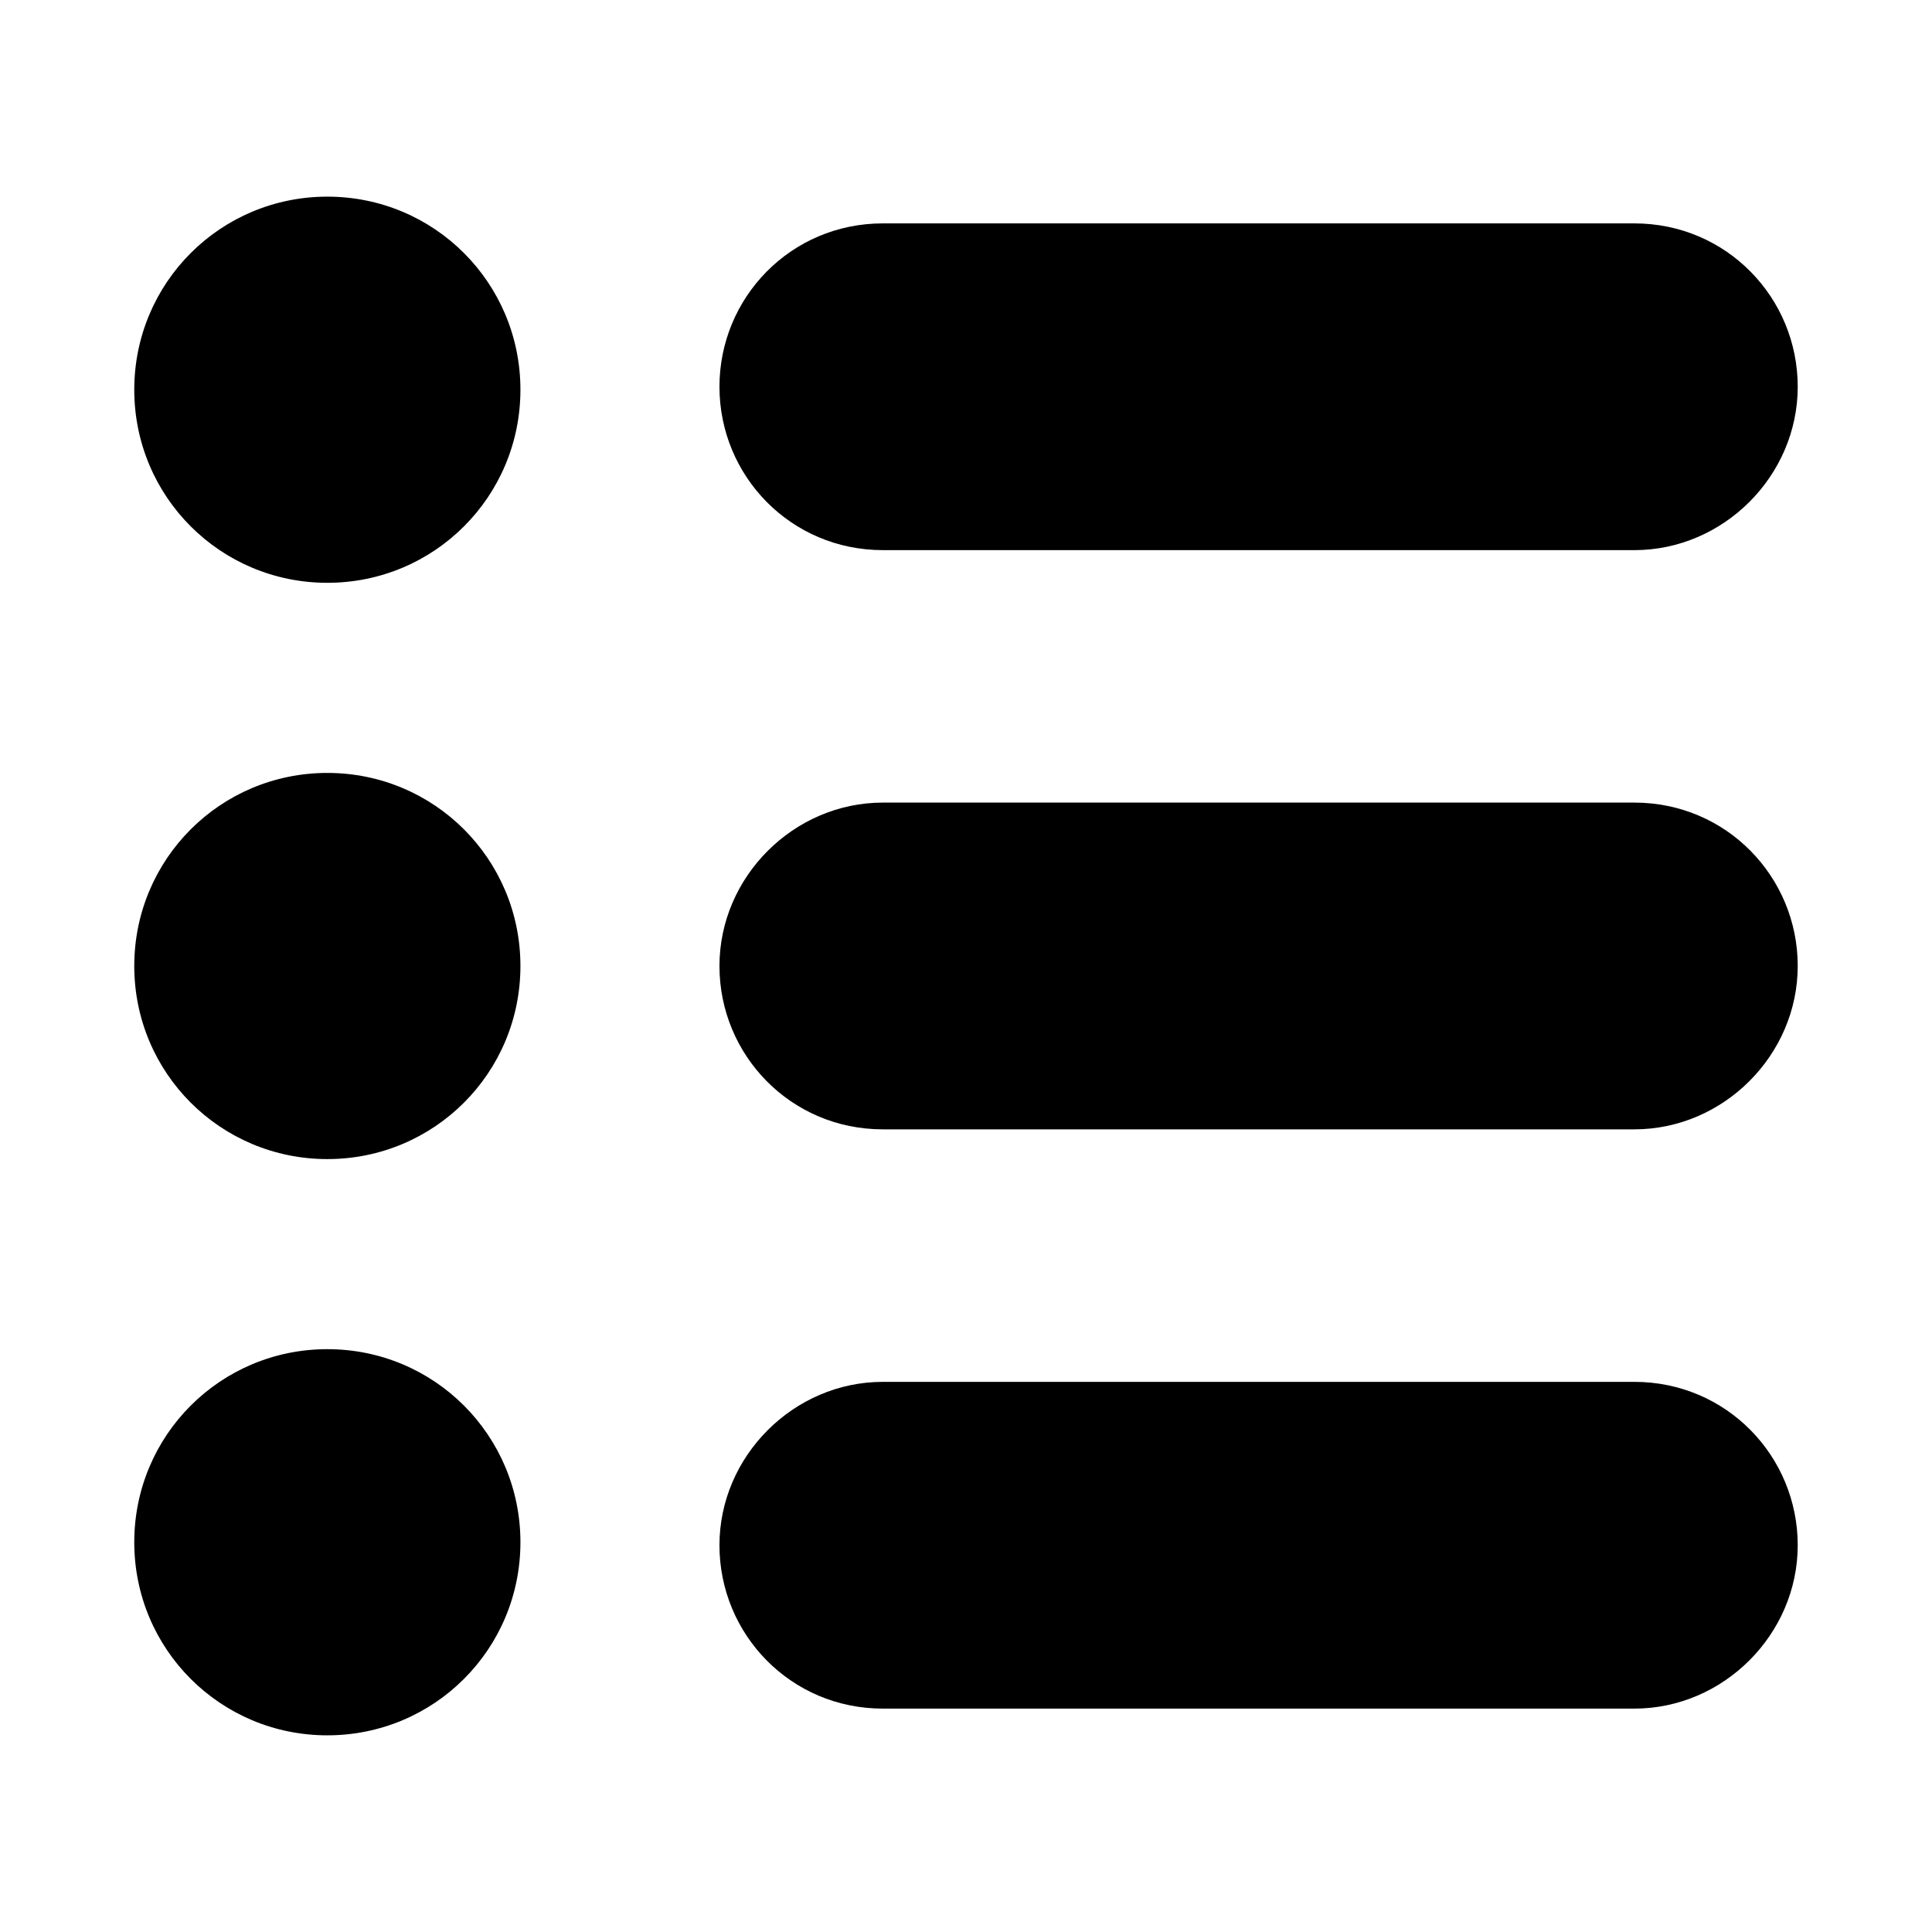 <?xml version="1.0" encoding="UTF-8"?>
<!-- Uploaded to: SVG Repo, www.svgrepo.com, Generator: SVG Repo Mixer Tools -->
<svg fill="#000000" width="800px" height="800px" version="1.1" viewBox="144 144 512 512" xmlns="http://www.w3.org/2000/svg">
 <g>
  <path d="m230.75 298.45c-28.34 0-51.168-22.828-51.168-51.168s22.828-51.168 51.168-51.168 51.168 22.828 51.168 51.168-22.828 51.168-51.168 51.168z"/>
  <path d="m230.75 451.17c-28.34 0-51.168-22.832-51.168-51.168 0-28.34 22.828-51.168 51.168-51.168s51.168 22.828 51.168 51.168c0 28.336-22.828 51.168-51.168 51.168z"/>
  <path d="m230.75 603.88c-28.34 0-51.168-22.828-51.168-51.168s22.828-51.168 51.168-51.168 51.168 22.828 51.168 51.168-22.828 51.168-51.168 51.168z"/>
  <path d="m377.96 203.2h199.16c24.402 0 43.297 19.68 43.297 43.297 0 23.617-19.68 43.297-43.297 43.297l-199.16-0.004c-24.402 0-43.297-19.68-43.297-43.297 0-23.613 18.895-43.293 43.297-43.293z"/>
  <path d="m577.12 443.29h-199.16c-24.402 0-43.297-19.68-43.297-43.297 0-23.617 19.68-43.297 43.297-43.297h199.16c24.402 0 43.297 19.68 43.297 43.297-0.004 23.617-19.684 43.297-43.301 43.297z"/>
  <path d="m577.12 596.8h-199.16c-24.402 0-43.297-19.68-43.297-43.297 0-23.617 19.68-43.297 43.297-43.297h199.16c24.402 0 43.297 19.68 43.297 43.297-0.004 23.613-19.684 43.297-43.301 43.297z"/>
 </g>
</svg>